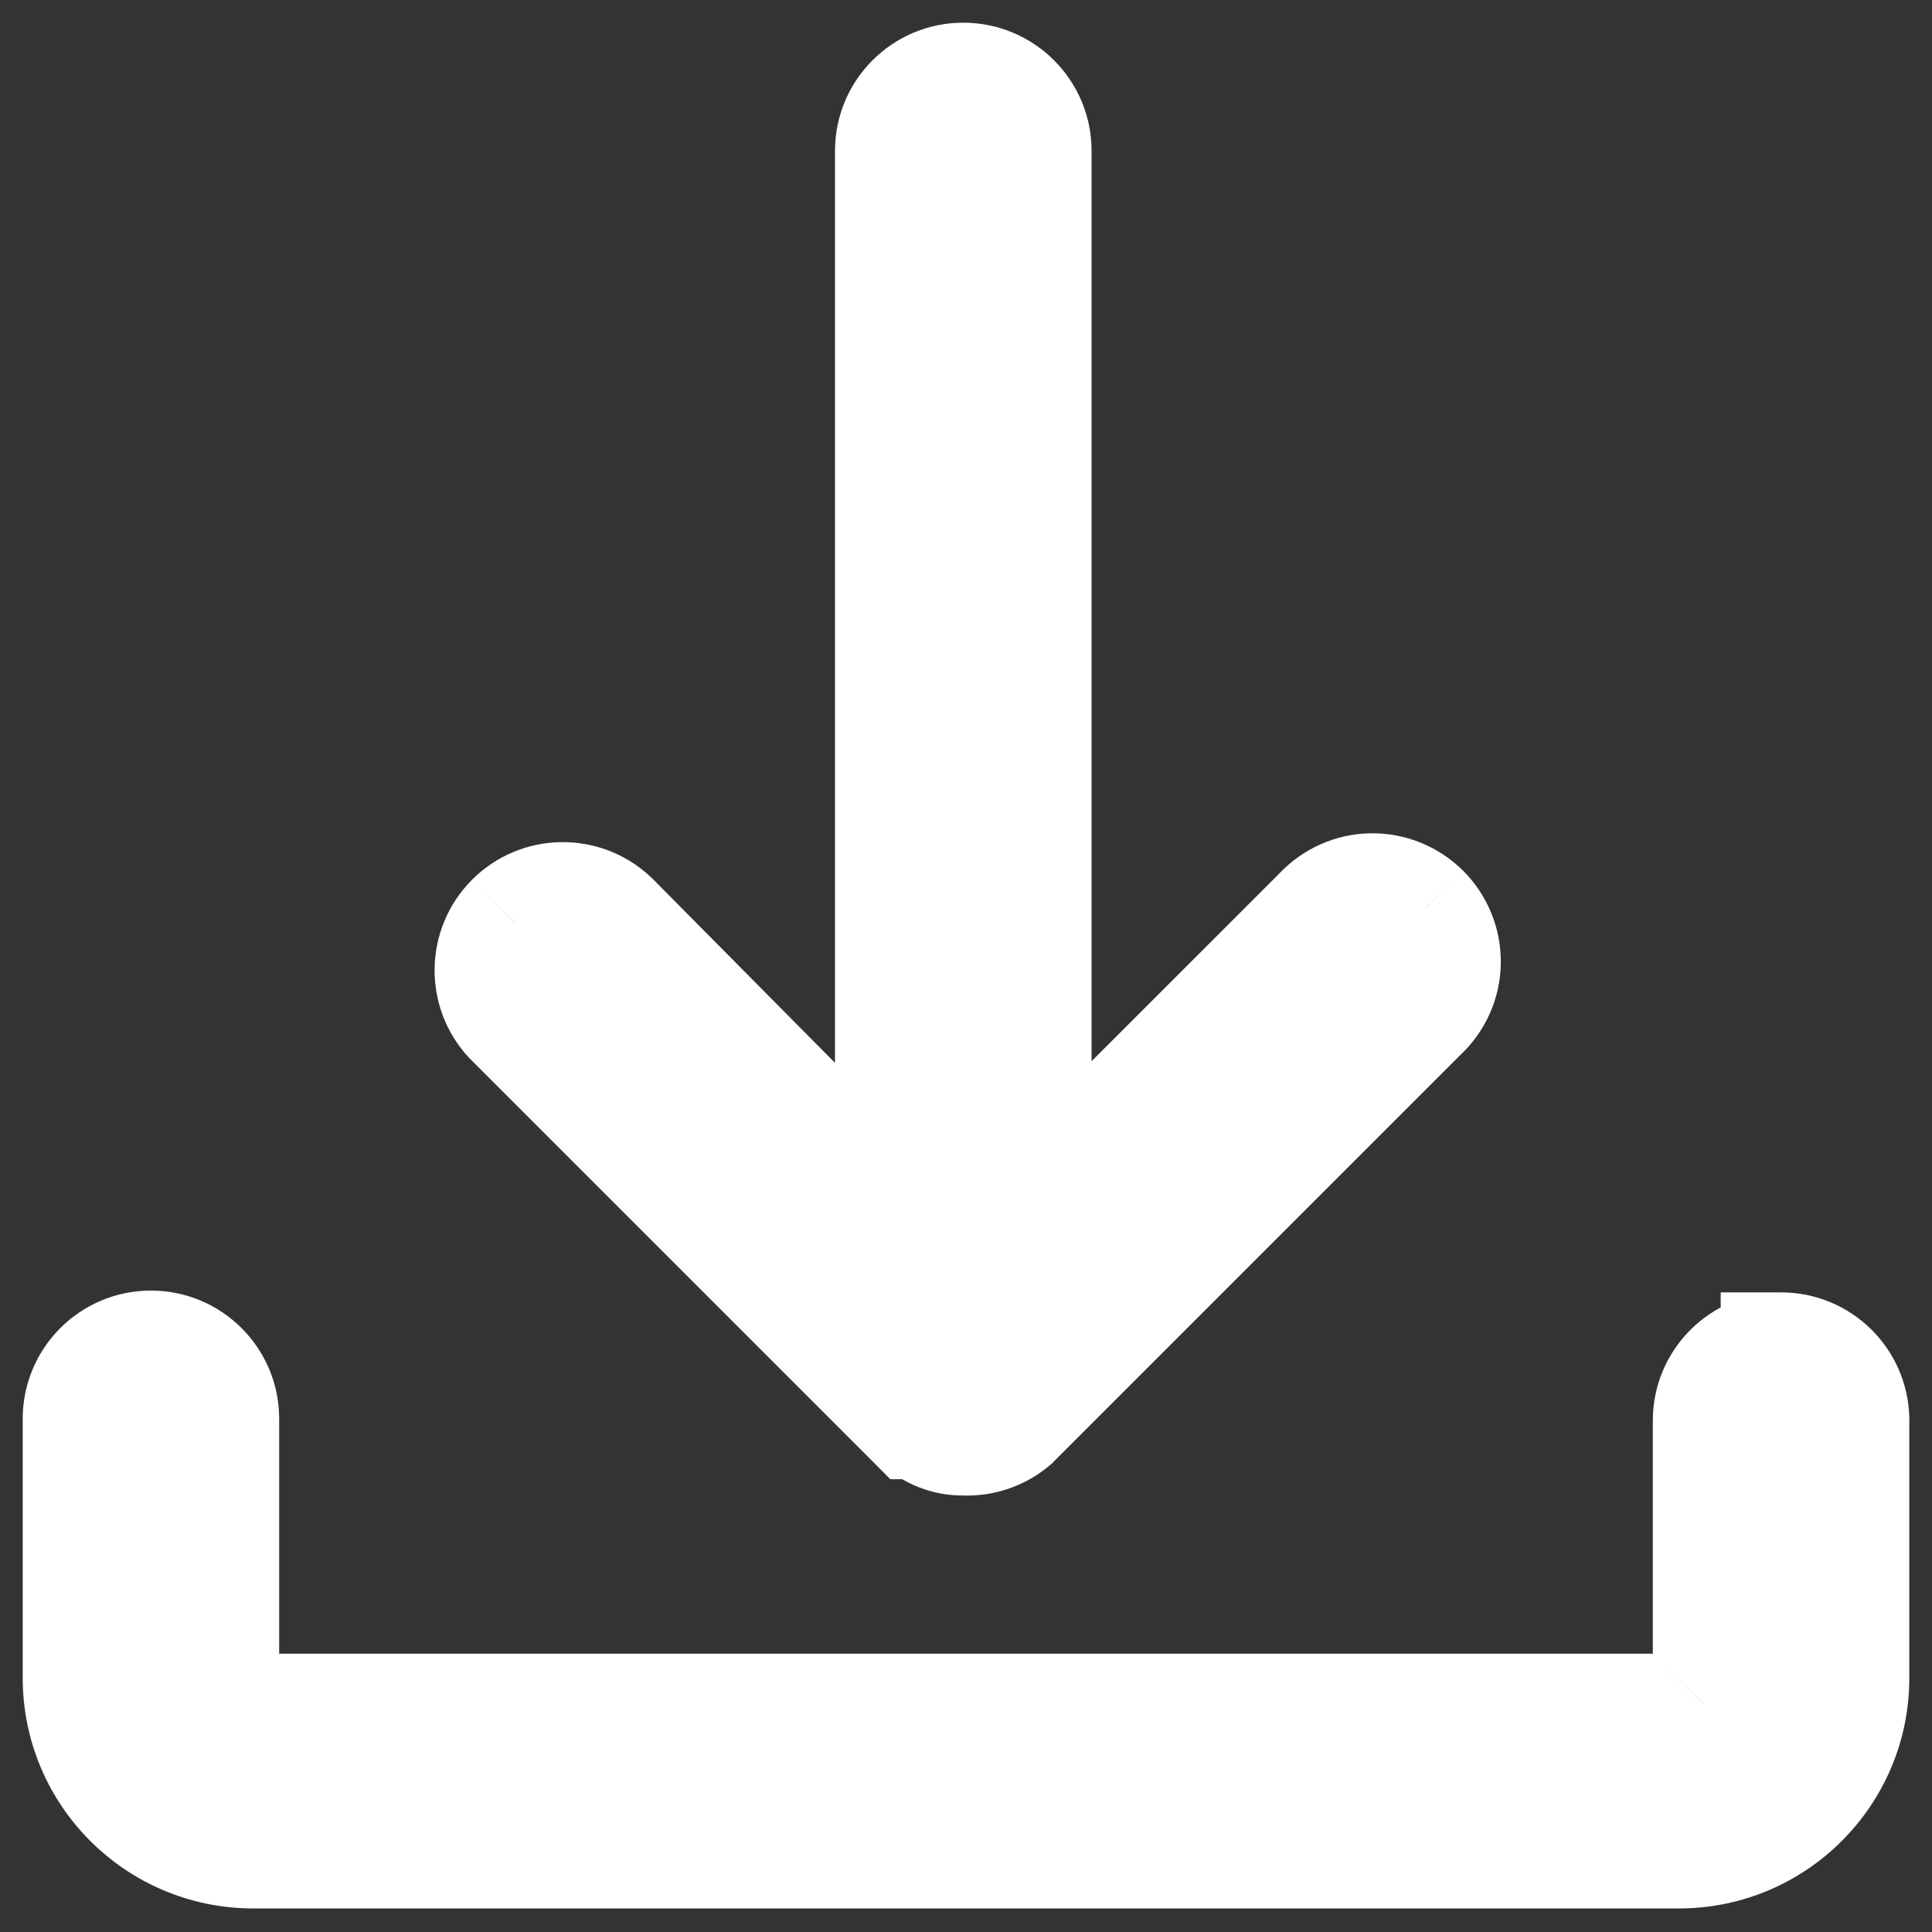 <svg width="16" height="16" viewBox="0 0 16 16" fill="none" xmlns="http://www.w3.org/2000/svg">
<rect x="0" y="0" width="16" height="16" fill="#333333" stroke="none"/>
<path fill-rule="evenodd" clip-rule="evenodd" d="M7.632 11.75H7.58L4.25 8.42C4.043 8.198 4.05 7.853 4.264 7.639C4.478 7.425 4.823 7.419 5.045 7.625L7.415 10.017V1.25C7.415 0.939 7.667 0.688 7.977 0.688C8.288 0.688 8.54 0.939 8.54 1.25V9.995L10.955 7.58C11.059 7.468 11.204 7.404 11.357 7.401C11.509 7.398 11.656 7.458 11.764 7.565C11.872 7.674 11.932 7.821 11.929 7.973C11.926 8.126 11.861 8.271 11.75 8.375L8.375 11.75C8.265 11.845 8.122 11.893 7.977 11.885C7.849 11.887 7.725 11.838 7.632 11.75ZM14.188 11.765C14.188 11.455 14.439 11.203 14.75 11.203V11.203C15.055 11.203 15.304 11.445 15.312 11.75V13.903C15.308 14.676 14.683 15.302 13.91 15.305H2.09C1.314 15.301 0.688 14.671 0.688 13.895V11.75C0.688 11.44 0.939 11.188 1.25 11.188C1.561 11.188 1.812 11.44 1.812 11.75V13.918C1.812 14.071 1.937 14.195 2.09 14.195H13.91C13.985 14.195 14.057 14.165 14.109 14.111C14.162 14.058 14.19 13.985 14.188 13.91V11.765Z" fill="white"/>
<path d="M7.58 11.75L7.227 12.103L7.373 12.25H7.58V11.75ZM7.632 11.75L7.977 11.388L7.833 11.25H7.632V11.75ZM4.25 8.42L3.885 8.761L3.891 8.767L3.897 8.773L4.25 8.42ZM4.264 7.639L3.911 7.284L3.909 7.286L4.264 7.639ZM5.045 7.625L5.4 7.273L5.393 7.266L5.386 7.26L5.045 7.625ZM7.415 10.017L7.06 10.369L7.915 11.232V10.017H7.415ZM8.54 9.995H8.04V11.203L8.894 10.349L8.54 9.995ZM10.955 7.58L11.309 7.934L11.315 7.927L11.321 7.921L10.955 7.58ZM11.357 7.401L11.366 7.901L11.366 7.901L11.357 7.401ZM11.764 7.565L12.119 7.213L12.117 7.211L11.764 7.565ZM11.929 7.973L12.429 7.982L12.429 7.982L11.929 7.973ZM11.75 8.375L11.409 8.009L11.402 8.015L11.396 8.021L11.75 8.375ZM8.375 11.75L8.702 12.128L8.716 12.116L8.728 12.103L8.375 11.75ZM7.977 11.885L8.007 11.386L7.988 11.384L7.969 11.385L7.977 11.885ZM14.75 11.203V11.703H15.25V11.203H14.75ZM14.75 11.203V10.703H14.25V11.203H14.75ZM15.312 11.75L15.813 11.75L15.812 11.736L15.312 11.75ZM15.312 13.903L15.812 13.906V13.903H15.312ZM13.91 15.305L13.91 15.805L13.912 15.805L13.91 15.305ZM2.09 15.305L2.088 15.805H2.09V15.305ZM14.109 14.111L13.753 13.76L13.748 13.765L14.109 14.111ZM14.188 13.91L13.687 13.91L13.688 13.924L14.188 13.91ZM7.58 12.25H7.632V11.25H7.58V12.25ZM3.897 8.773L7.227 12.103L7.934 11.396L4.604 8.066L3.897 8.773ZM3.909 7.286C3.506 7.69 3.494 8.342 3.885 8.761L4.616 8.079C4.593 8.055 4.593 8.016 4.618 7.992L3.909 7.286ZM5.386 7.26C4.967 6.869 4.315 6.881 3.911 7.284L4.617 7.993C4.641 7.968 4.68 7.968 4.704 7.991L5.386 7.26ZM7.77 9.665L5.4 7.273L4.69 7.977L7.06 10.369L7.77 9.665ZM6.915 1.25V10.017H7.915V1.25H6.915ZM7.977 0.188C7.391 0.188 6.915 0.663 6.915 1.25H7.915C7.915 1.215 7.943 1.188 7.977 1.188V0.188ZM9.04 1.25C9.04 0.663 8.564 0.188 7.977 0.188V1.188C8.012 1.188 8.04 1.215 8.04 1.25H9.04ZM9.04 9.995V1.25H8.04V9.995H9.04ZM10.602 7.227L8.186 9.642L8.894 10.349L11.309 7.934L10.602 7.227ZM11.348 6.901C11.059 6.906 10.786 7.029 10.589 7.24L11.321 7.921C11.333 7.908 11.349 7.901 11.366 7.901L11.348 6.901ZM12.117 7.211C11.914 7.009 11.637 6.896 11.348 6.901L11.366 7.901C11.382 7.901 11.399 7.907 11.412 7.92L12.117 7.211ZM12.429 7.982C12.434 7.693 12.321 7.416 12.119 7.213L11.41 7.918C11.423 7.931 11.429 7.948 11.429 7.964L12.429 7.982ZM12.09 8.741C12.301 8.544 12.424 8.271 12.429 7.982L11.429 7.964C11.429 7.981 11.422 7.997 11.409 8.009L12.09 8.741ZM8.728 12.103L12.103 8.728L11.396 8.021L8.021 11.396L8.728 12.103ZM7.948 12.384C8.223 12.4 8.494 12.308 8.702 12.128L8.048 11.372C8.036 11.381 8.021 11.386 8.007 11.386L7.948 12.384ZM7.287 12.111C7.475 12.291 7.727 12.389 7.986 12.385L7.969 11.385C7.972 11.385 7.975 11.386 7.977 11.388L7.287 12.111ZM14.75 10.703C14.163 10.703 13.688 11.178 13.688 11.765H14.688C14.688 11.731 14.715 11.703 14.75 11.703V10.703ZM14.25 11.203V11.203H15.25V11.203H14.25ZM15.812 11.736C15.796 11.161 15.326 10.703 14.75 10.703V11.703C14.784 11.703 14.812 11.73 14.813 11.764L15.812 11.736ZM15.812 13.903V11.75H14.812V13.903H15.812ZM13.912 15.805C14.96 15.8 15.807 14.952 15.812 13.906L14.812 13.9C14.81 14.399 14.406 14.803 13.908 14.805L13.912 15.805ZM2.09 15.805H13.91V14.805H2.09V15.805ZM0.188 13.895C0.188 14.946 1.036 15.799 2.088 15.805L2.093 14.805C1.592 14.802 1.188 14.396 1.188 13.895H0.188ZM0.188 11.75V13.895H1.188V11.75H0.188ZM1.25 10.688C0.663 10.688 0.188 11.164 0.188 11.75H1.188C1.188 11.716 1.216 11.688 1.25 11.688V10.688ZM2.312 11.75C2.312 11.164 1.837 10.688 1.25 10.688V11.688C1.284 11.688 1.312 11.716 1.312 11.75H2.312ZM2.312 13.918V11.75H1.312V13.918H2.312ZM2.09 13.695C2.213 13.695 2.312 13.795 2.312 13.918H1.312C1.312 14.347 1.661 14.695 2.09 14.695V13.695ZM13.91 13.695H2.09V14.695H13.91V13.695ZM13.748 13.765C13.792 13.72 13.851 13.695 13.91 13.695V14.695C14.12 14.695 14.322 14.611 14.469 14.458L13.748 13.765ZM13.688 13.924C13.686 13.865 13.708 13.805 13.753 13.76L14.465 14.462C14.615 14.31 14.693 14.105 14.687 13.896L13.688 13.924ZM13.688 11.765V13.91H14.688V11.765H13.688Z" fill="white"/>
</svg>
